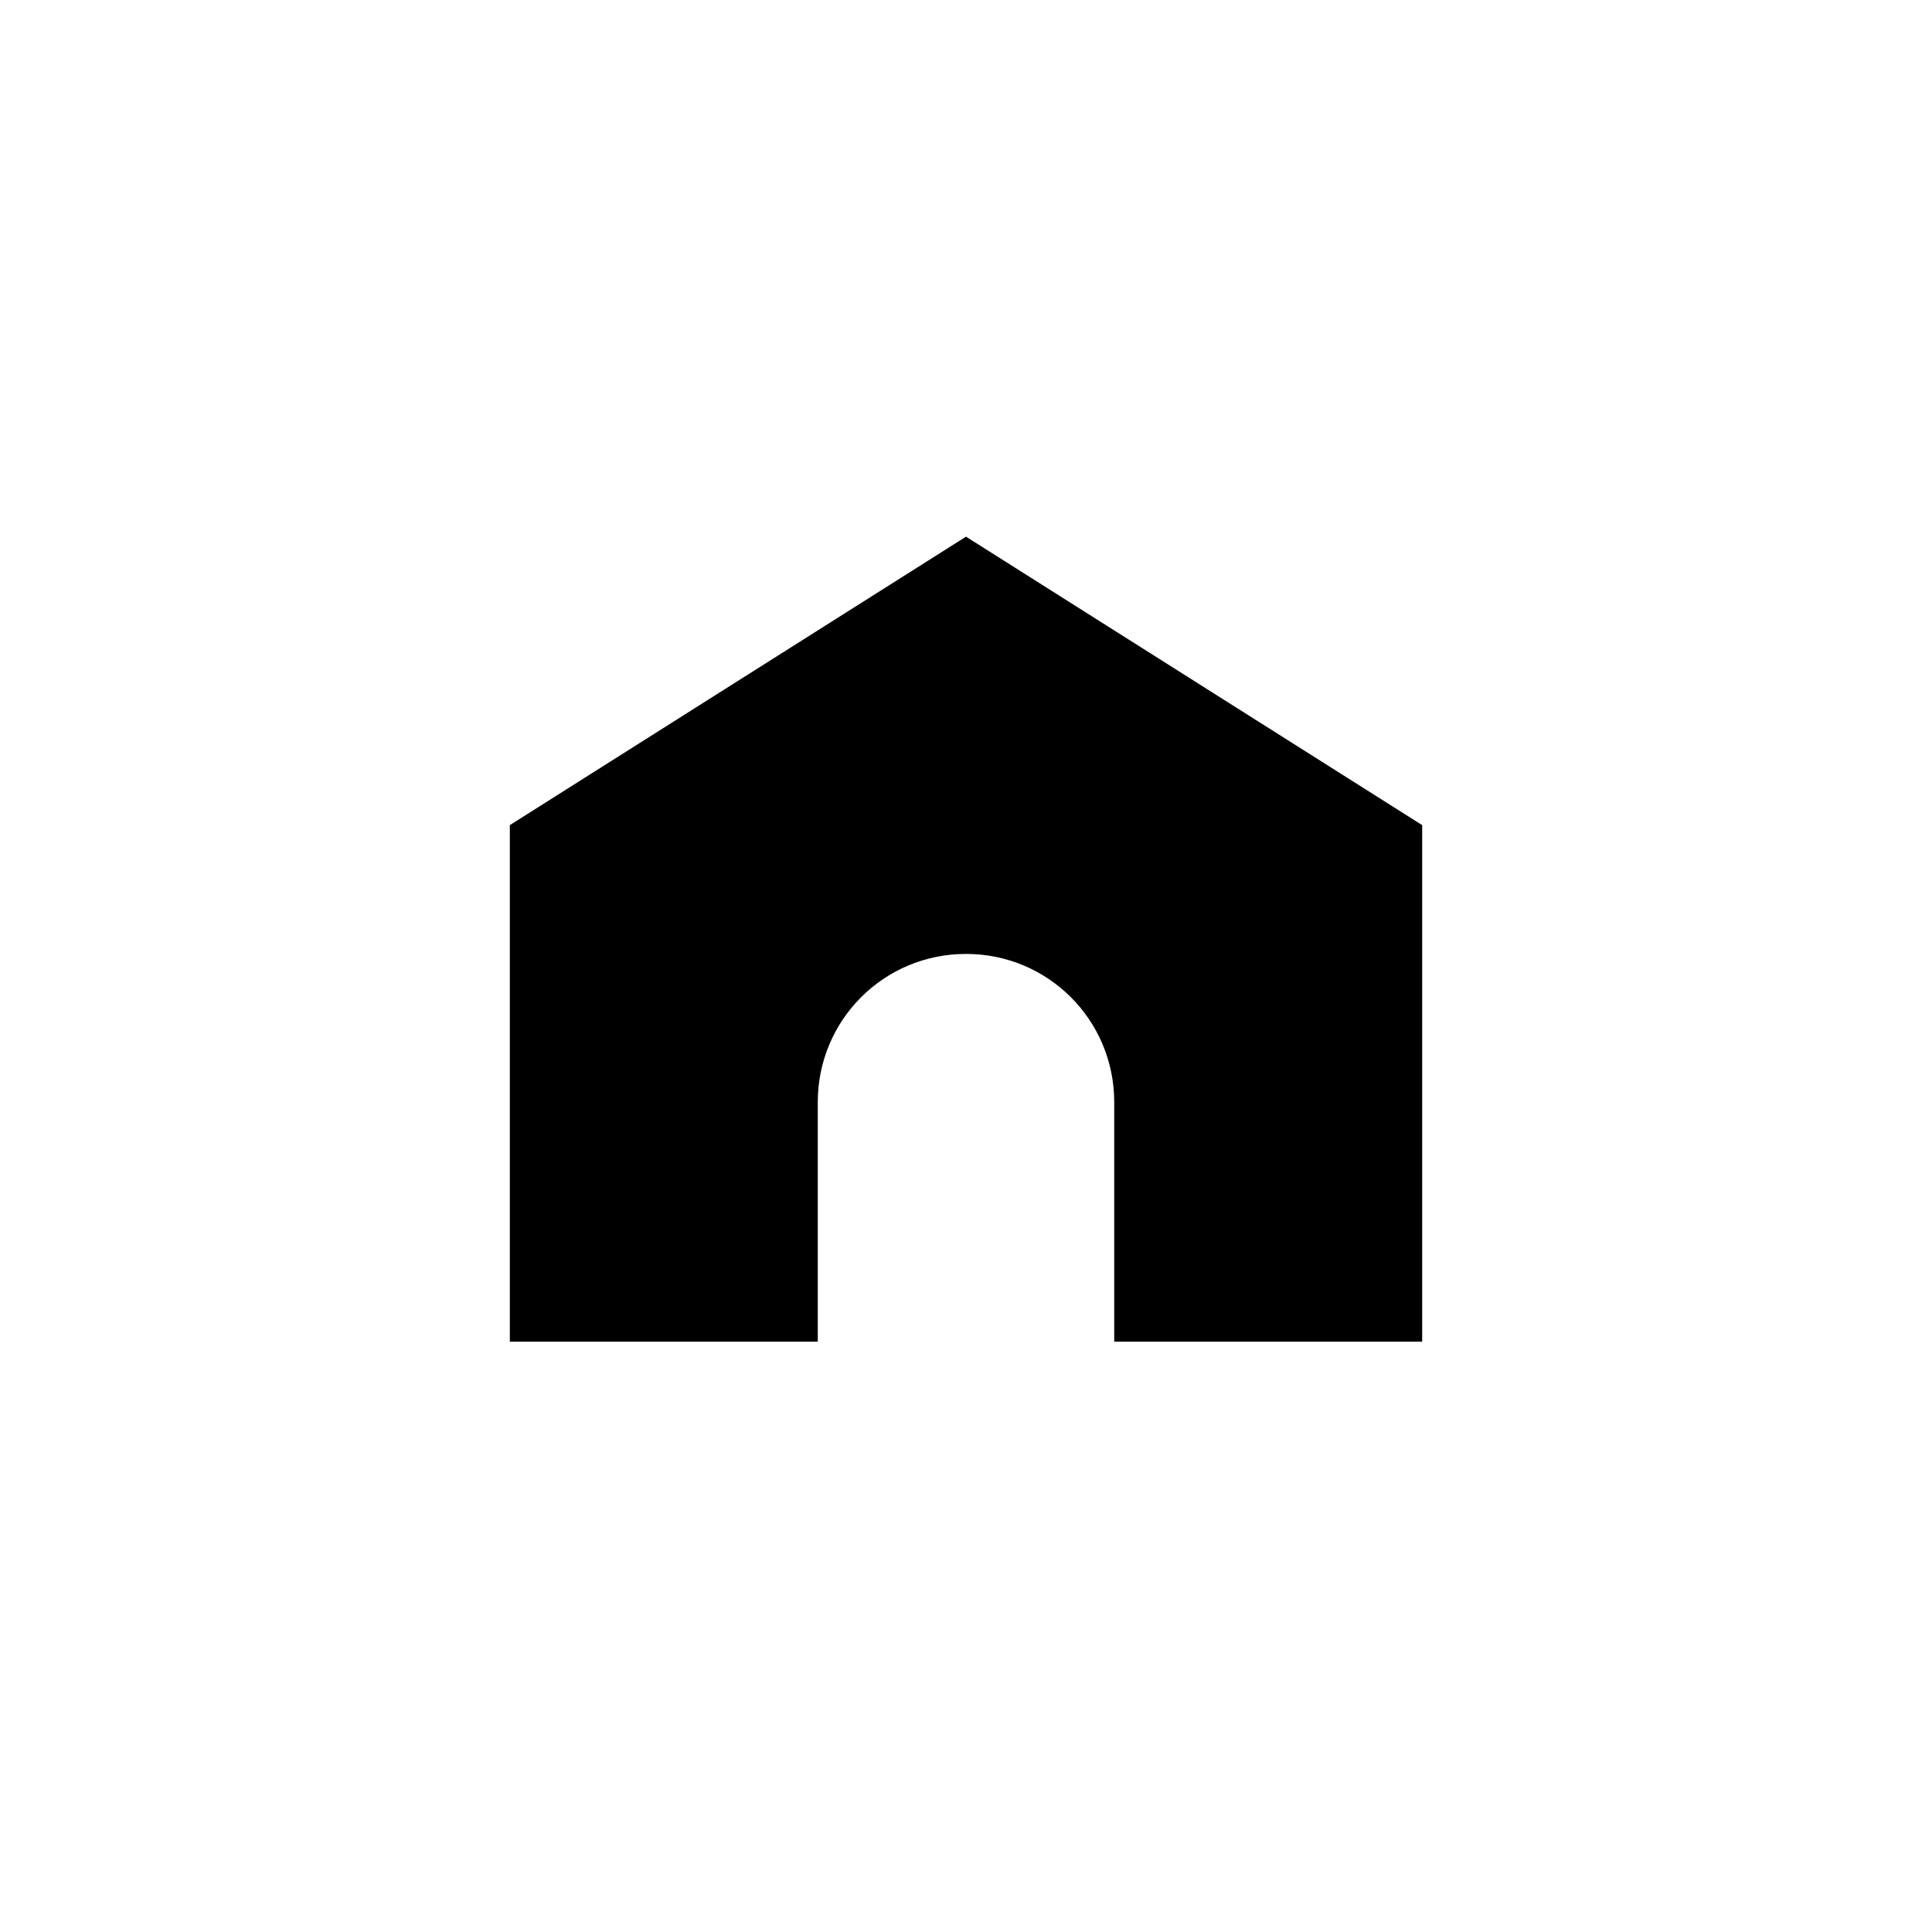 <svg width="36" height="36" viewBox="0 0 36 36" fill="none" xmlns="http://www.w3.org/2000/svg">
<rect width="36" height="36" rx="18" fill="none"/>
<path d="M18 10L9.5 15.375V25H15.238V20.538C15.238 19.007 16.469 17.775 18 17.775C19.531 17.775 20.762 19.007 20.762 20.538V25H26.5V15.375L18 10Z" fill="black"/>
</svg>
